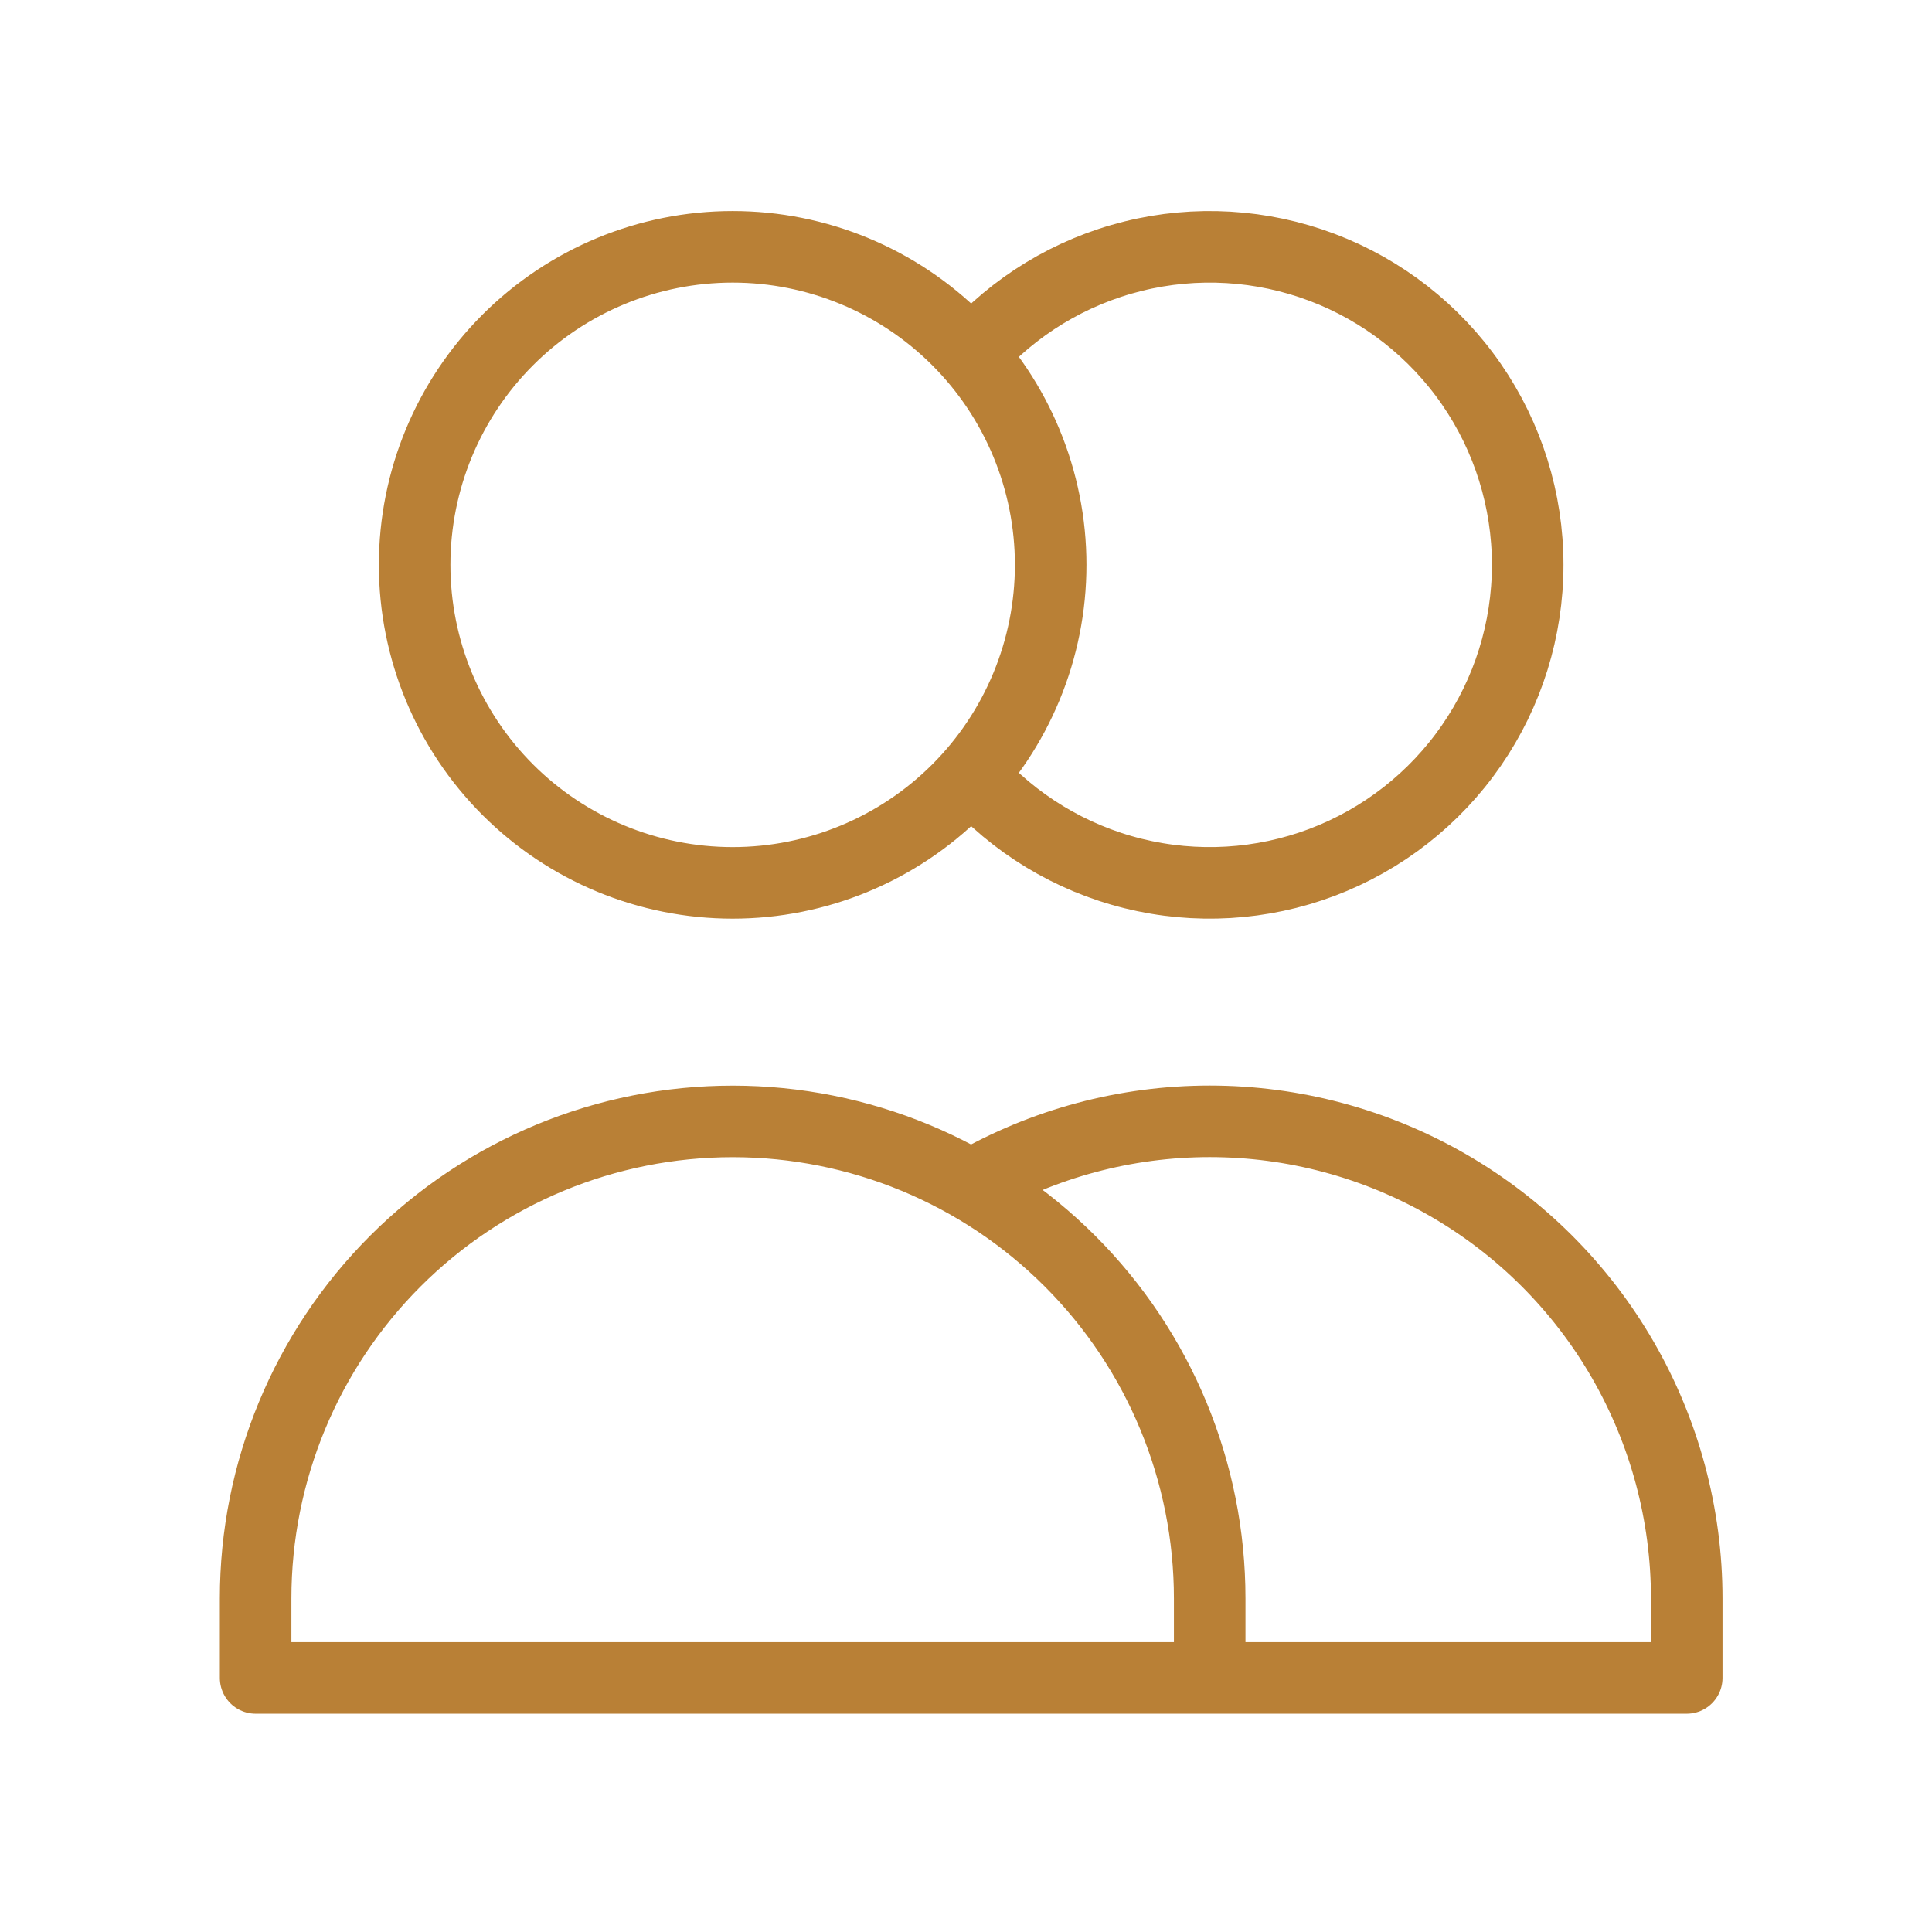 <svg width="81" height="81" viewBox="0 0 81 81" fill="none" xmlns="http://www.w3.org/2000/svg">
<path d="M40.717 14.861C42.508 12.831 44.876 11.393 47.504 10.741C50.133 10.088 52.897 10.252 55.431 11.21C57.964 12.167 60.145 13.873 61.685 16.101C63.225 18.329 64.049 20.973 64.049 23.681C64.049 26.39 63.225 29.034 61.685 31.262C60.145 33.49 57.964 35.196 55.431 36.154C52.897 37.111 50.133 37.275 47.504 36.622C44.876 35.97 42.508 34.532 40.717 32.502M50.717 70.348H10.717V67.015C10.717 61.711 12.824 56.623 16.575 52.873C20.325 49.122 25.413 47.015 30.717 47.015C36.021 47.015 41.108 49.122 44.859 52.873C48.61 56.623 50.717 61.711 50.717 67.015V70.348ZM50.717 70.348H70.717V67.015C70.717 63.504 69.793 60.055 68.038 57.014C66.283 53.973 63.758 51.448 60.718 49.692C57.678 47.937 54.228 47.012 50.718 47.012C47.206 47.012 43.757 47.936 40.717 49.691M44.05 23.681C44.05 27.218 42.645 30.609 40.145 33.11C37.644 35.61 34.253 37.015 30.717 37.015C27.181 37.015 23.789 35.61 21.289 33.11C18.788 30.609 17.384 27.218 17.384 23.681C17.384 20.145 18.788 16.754 21.289 14.253C23.789 11.753 27.181 10.348 30.717 10.348C34.253 10.348 37.644 11.753 40.145 14.253C42.645 16.754 44.05 20.145 44.05 23.681Z" stroke="#B98036" stroke-width="3" stroke-linecap="round" stroke-linejoin="round"/>
</svg>
